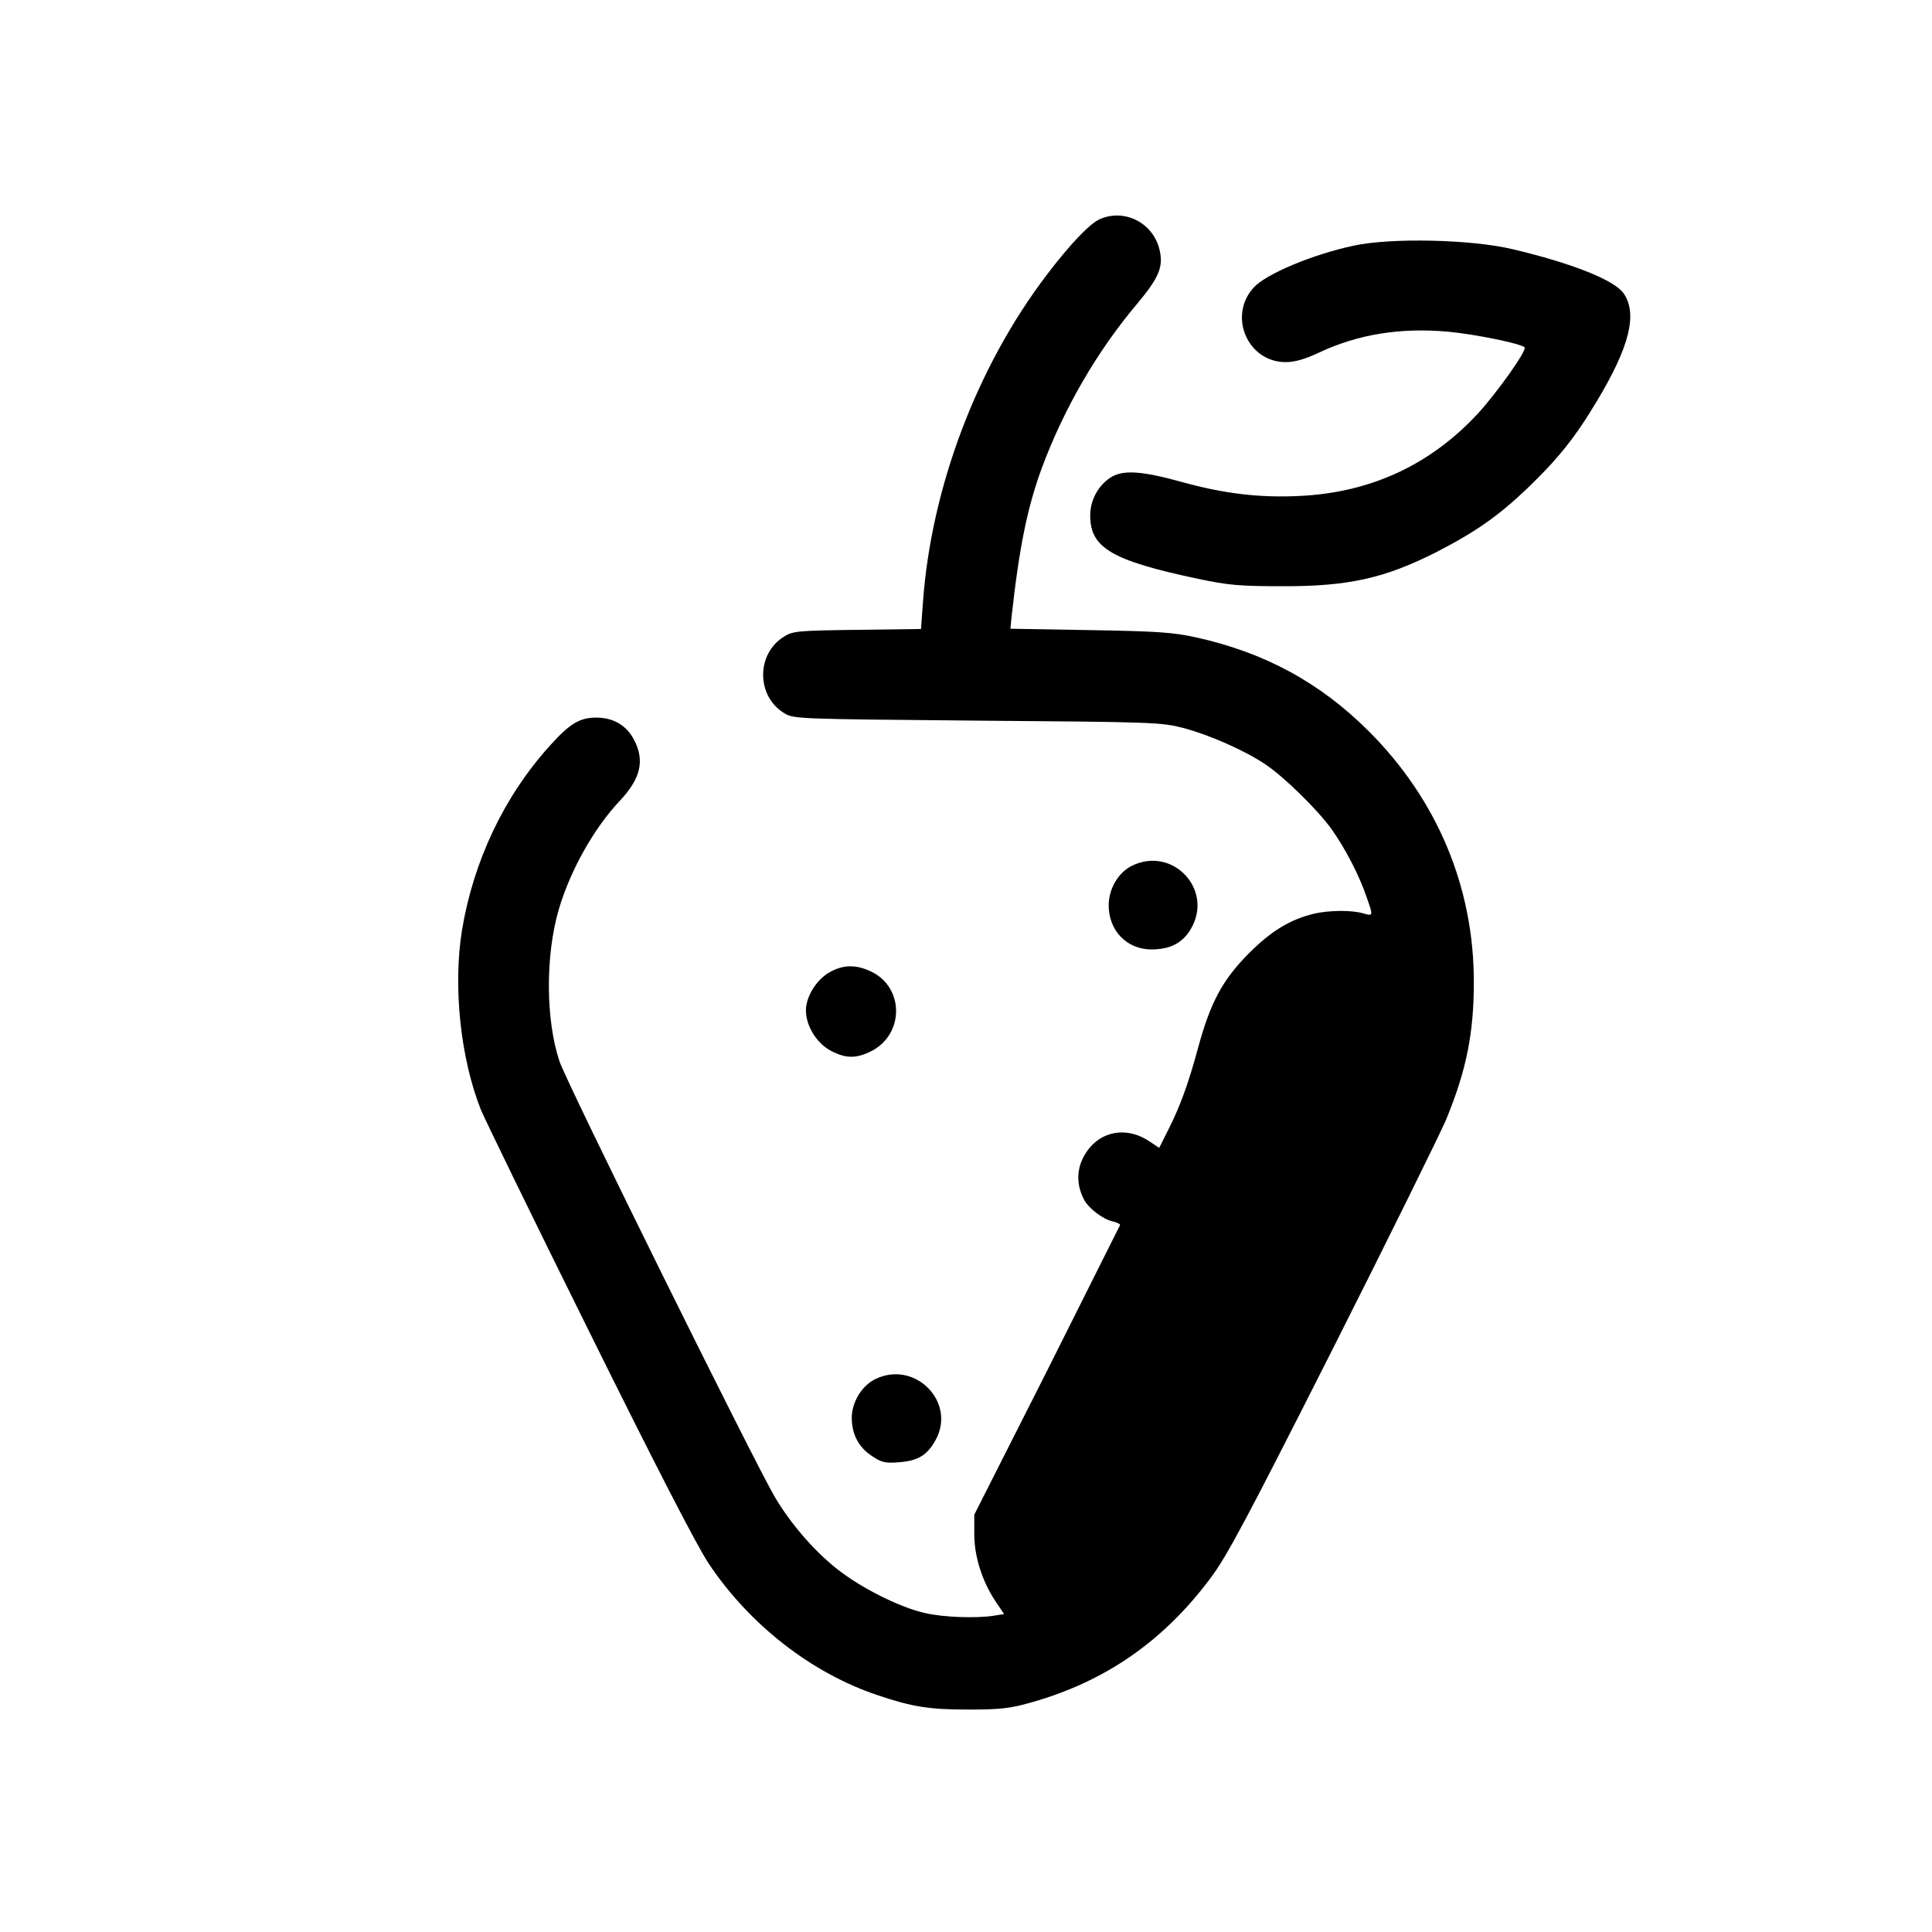 <?xml version="1.0" standalone="no"?>
<!DOCTYPE svg PUBLIC "-//W3C//DTD SVG 20010904//EN"
 "http://www.w3.org/TR/2001/REC-SVG-20010904/DTD/svg10.dtd">
<svg version="1.0" xmlns="http://www.w3.org/2000/svg"
 width="700pt" height="700pt" viewBox="0 0 700 700"
 preserveAspectRatio="xMidYMid meet">
<g transform="translate(0,700) scale(0.1,-0.1)"
fill="#000000" stroke="none">
<path d="M3985 6206 c-37 -16 -110 -93 -194 -204 -252 -332 -417 -769 -447
-1184 l-7 -97 -231 -3 c-217 -3 -233 -4 -266 -25 -100 -62 -100 -214 0 -276
35 -22 39 -22 700 -28 644 -5 668 -6 749 -27 94 -25 225 -83 298 -133 69 -47
188 -164 238 -234 49 -69 100 -167 126 -244 25 -71 25 -71 -13 -60 -42 12
-121 11 -175 -1 -88 -21 -156 -62 -238 -144 -96 -97 -139 -177 -184 -342 -35
-130 -66 -215 -110 -301 l-31 -62 -36 24 c-73 49 -159 41 -213 -20 -49 -57
-58 -126 -23 -192 17 -32 68 -70 102 -78 17 -4 30 -10 28 -14 -2 -4 -121 -242
-265 -529 l-263 -520 0 -71 c0 -81 29 -171 77 -243 l31 -46 -37 -6 c-64 -10
-184 -6 -251 10 -93 21 -237 94 -323 164 -81 65 -163 161 -219 255 -74 125
-756 1503 -781 1580 -50 150 -51 382 -3 548 42 144 129 298 223 397 74 79 90
145 50 220 -27 52 -75 80 -137 80 -60 0 -96 -22 -168 -102 -166 -184 -276
-417 -318 -667 -33 -204 -6 -464 68 -651 12 -30 187 -390 390 -799 243 -491
391 -778 435 -845 148 -222 373 -398 613 -478 127 -43 188 -52 330 -52 111 0
150 4 220 24 271 75 484 222 655 451 61 81 133 217 443 830 204 404 388 778
411 831 74 180 101 313 101 501 0 343 -133 660 -380 907 -177 177 -378 286
-628 341 -82 18 -141 22 -384 26 l-287 5 4 42 c28 255 58 400 110 541 80 216
202 425 344 593 82 98 98 137 81 202 -25 94 -127 145 -215 106z"/>
<path d="M4905 6110 c-150 -32 -316 -102 -362 -151 -95 -103 -23 -271 115
-271 33 0 69 10 122 35 141 66 295 91 468 75 98 -9 268 -44 276 -57 8 -12
-101 -165 -169 -239 -173 -187 -390 -287 -647 -299 -143 -7 -270 8 -420 49
-154 43 -222 47 -267 16 -44 -30 -71 -82 -71 -136 0 -117 78 -163 390 -229
108 -23 150 -27 305 -27 240 -1 373 29 560 124 142 73 224 131 326 228 111
106 175 185 255 319 119 198 148 317 96 391 -35 48 -186 108 -401 159 -150 36
-442 42 -576 13z"/>
<path d="M4101 3863 c-49 -24 -83 -82 -84 -141 -1 -93 65 -162 155 -162 68 0
114 24 143 75 83 141 -66 301 -214 228z"/>
<path d="M3005 3477 c-47 -27 -85 -88 -85 -138 0 -56 39 -119 90 -146 53 -28
91 -29 144 -3 121 59 124 228 6 288 -56 28 -104 28 -155 -1z"/>
<path d="M3171 2003 c-49 -24 -85 -84 -85 -141 1 -60 25 -106 74 -138 34 -23
48 -26 98 -22 67 5 101 25 131 79 78 138 -74 293 -218 222z"/>
</g>
</svg>
